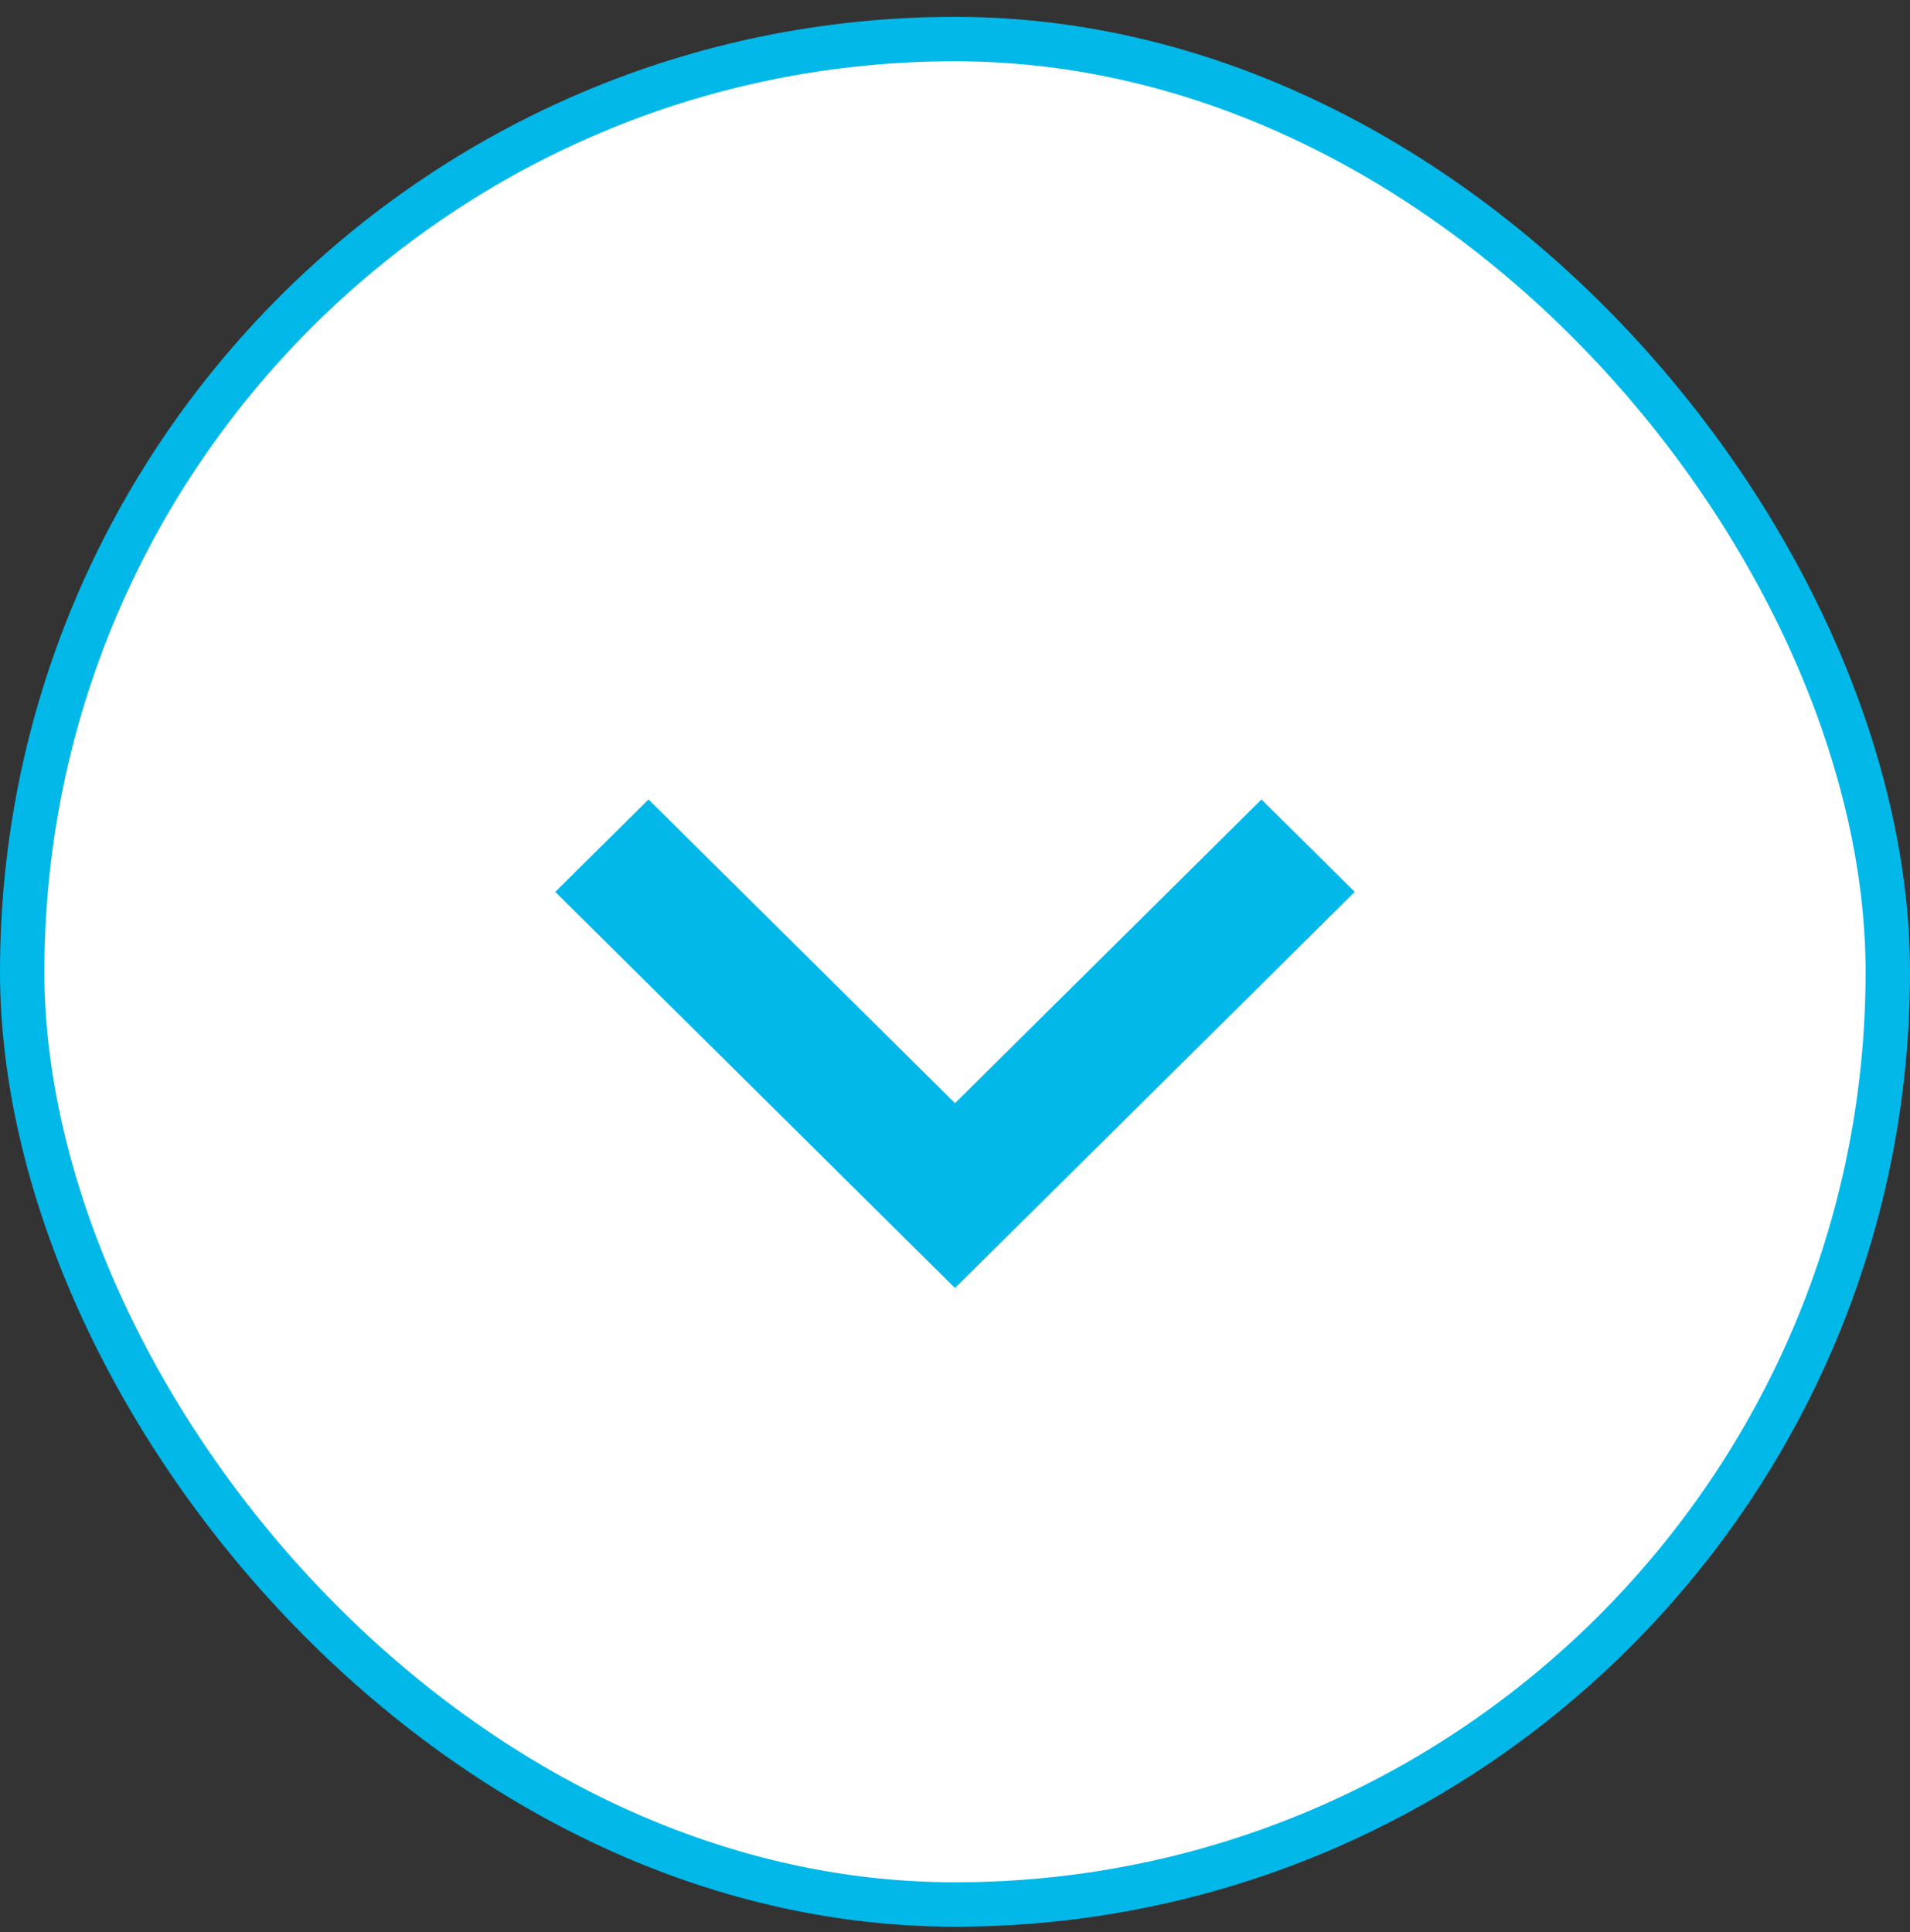 <svg xmlns="http://www.w3.org/2000/svg" width="86" height="87" viewBox="0 0 86 87" fill="none"><rect x="0" y="0" width="86" height="87" fill="#333333" stroke="none"/><rect x="1" y="1.759" width="84" height="84" rx="42" fill="white"></rect><rect x="1" y="1.759" width="84" height="84" rx="42" stroke="#01B8E9" stroke-width="2"></rect><mask id="mask0_110_433" style="mask-type:alpha" maskUnits="userSpaceOnUse" x="-12" y="-12" width="110" height="111"><rect x="-12" y="-11.241" width="110" height="110" fill="#D9D9D9"></rect></mask><g mask="url(#mask0_110_433)"><path d="M43 58L25 40.162L29.2 36L43 49.676L56.8 36L61 40.162L43 58Z" fill="#01B8E9"></path></g></svg>